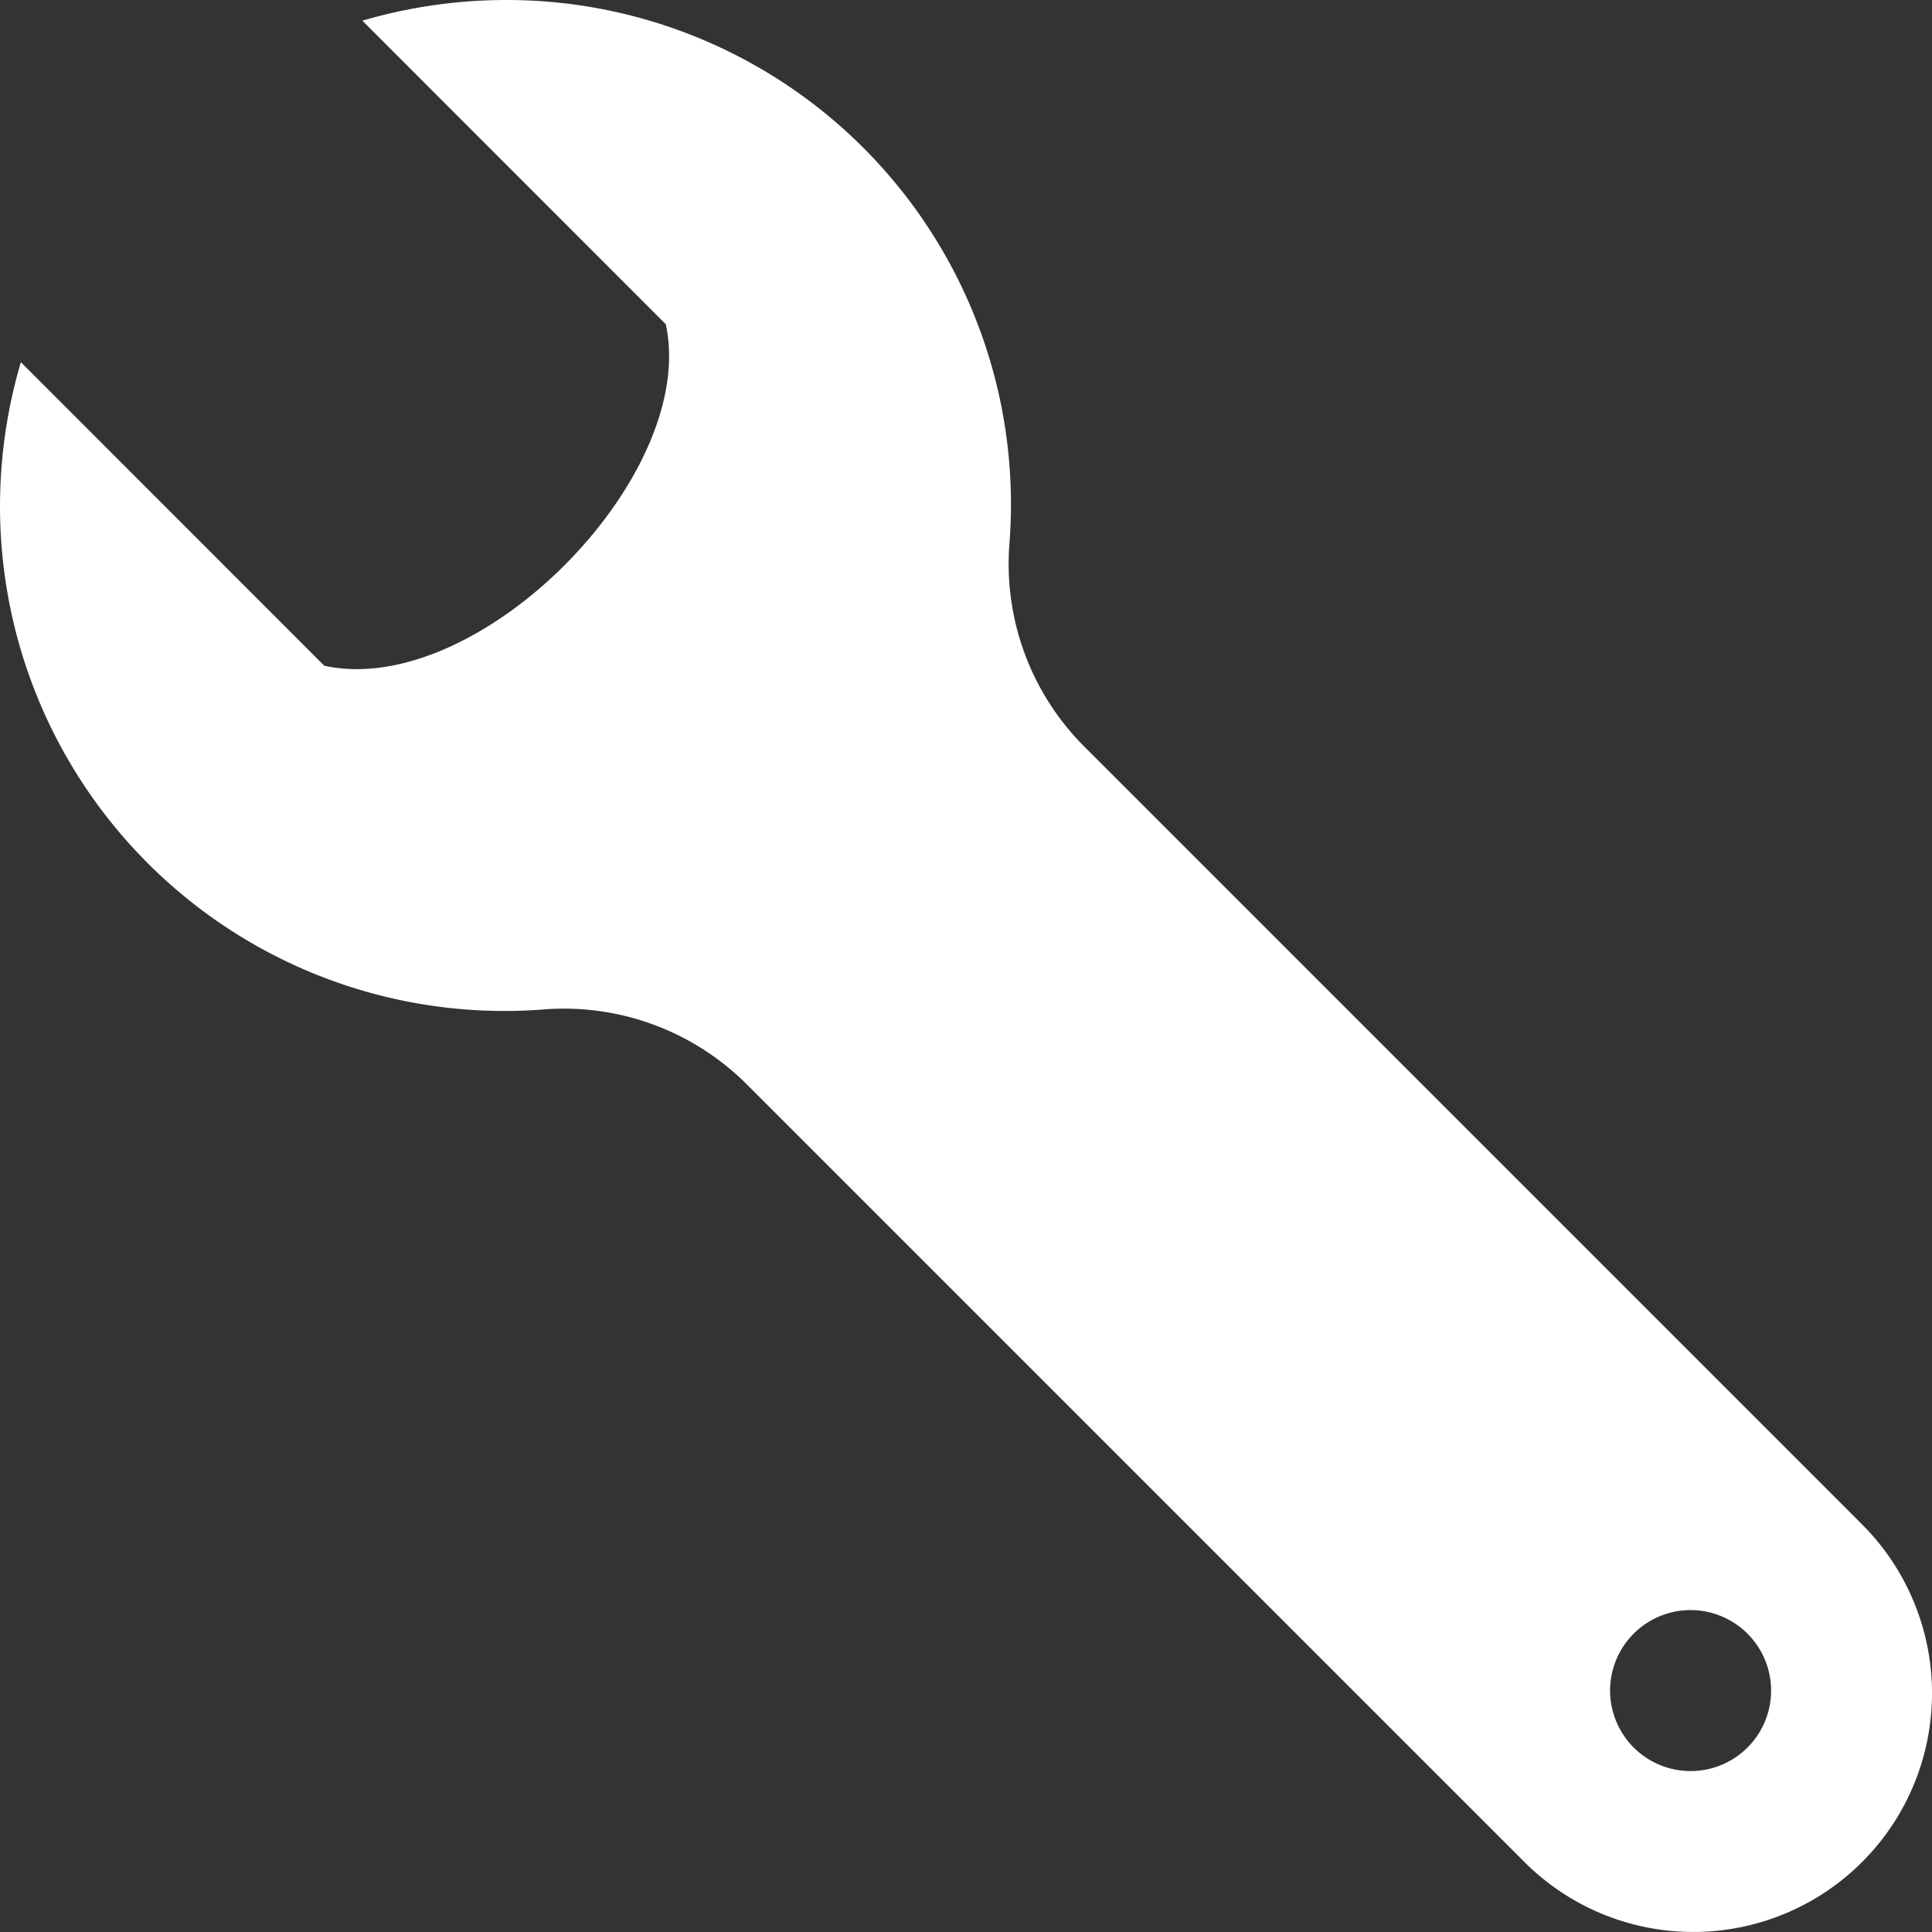 <svg xmlns="http://www.w3.org/2000/svg" xmlns:xlink="http://www.w3.org/1999/xlink" width="170" height="170" viewBox="0 0 170 170"><rect x="0" y="0" width="170" height="170" fill="#333333" stroke="none"/><defs><style>.a,.c{fill:#fff;}.a{stroke:#707070;}.b{clip-path:url(#a);}</style><clipPath id="a"><rect class="a" width="170" height="170" transform="translate(340 1501)"/></clipPath></defs><g class="b" transform="translate(-340 -1501)"><path class="c" d="M31.882,1.82l26.7,26.711c2.9,13.38-16.5,33.008-30.048,30.048L1.835,31.868A44.781,44.781,0,0,0,0,44.568a44.385,44.385,0,0,0,47.89,44.25A22.746,22.746,0,0,1,65.7,95.405l68.439,68.439a21.006,21.006,0,1,0,29.708-29.708L95.405,65.691a22.737,22.737,0,0,1-6.588-17.807A44.373,44.373,0,0,0,44.561,0,45.091,45.091,0,0,0,31.882,1.82ZM155.84,148.75a7.083,7.083,0,1,1-7.083-7.076A7.087,7.087,0,0,1,155.84,148.75Z" transform="translate(340.001 1501)"/></g></svg>